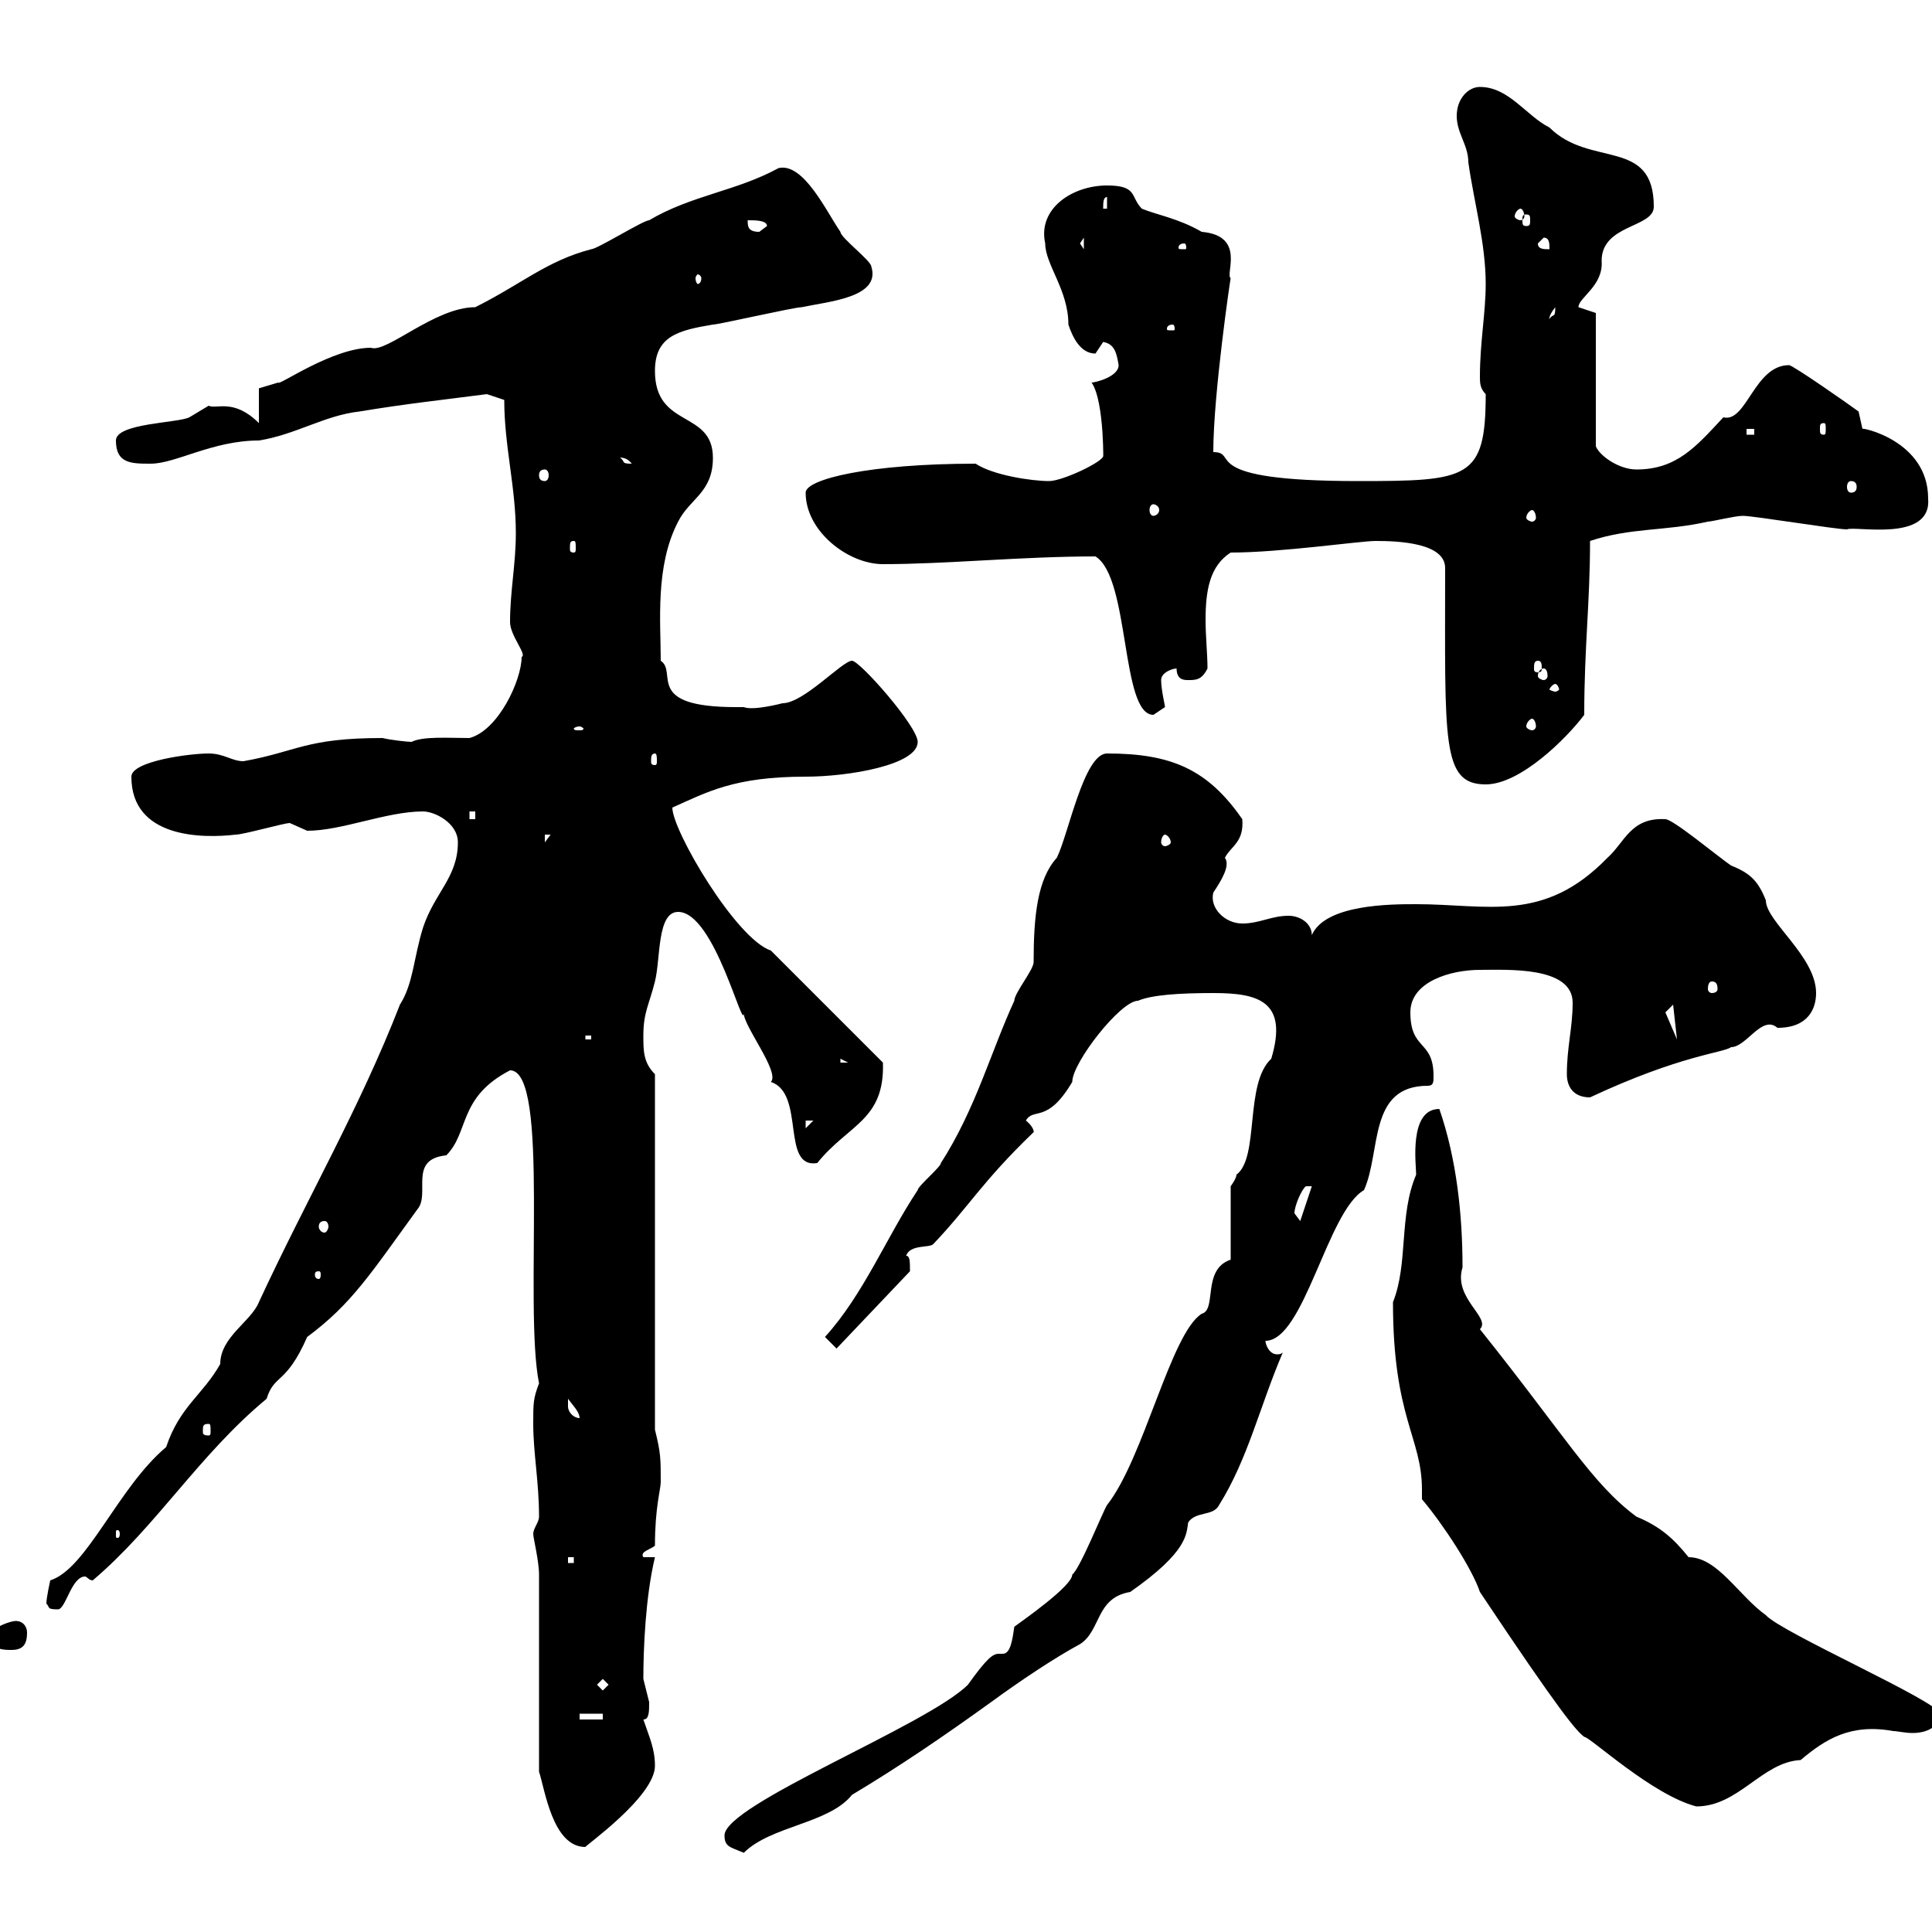 <svg xmlns="http://www.w3.org/2000/svg" xmlns:xlink="http://www.w3.org/1999/xlink" width="300" height="300"><path d="M112.50 285C112.50 286.80 113.40 286.80 115.50 287.70C119.70 283.50 128.70 283.20 132.30 278.70C139.80 274.20 146.40 269.70 153.90 264.30C158.40 261 163.80 257.40 167.70 255.30C171 253.20 170.10 248.10 175.50 247.20C184.50 240.90 184.20 238.20 184.50 236.40C185.70 234.60 188.40 235.50 189.30 233.70C193.80 226.50 195.60 218.40 199.20 210C198.90 210.30 198.60 210.30 198.30 210.30C197.10 210.30 196.50 208.80 196.50 208.20C202.50 208.20 206.10 188.10 211.80 184.80C214.50 178.80 212.40 168.60 221.70 168.60C222.60 168.60 222.60 168 222.60 167.10C222.60 161.40 219 163.20 219 157.20C219 152.40 225.30 150.60 229.80 150.60C234 150.60 244.20 150 244.20 155.70C244.20 159.60 243.30 162.60 243.30 166.80C243.30 168.60 244.20 170.40 246.90 170.40C261 163.80 267.60 163.50 268.80 162.60C271.20 162.60 273.60 157.50 276 159.60C280.80 159.60 282 156.60 282 154.20C282 148.50 274.20 143.10 274.20 139.80C273 136.80 271.80 135.60 268.80 134.40C267 133.20 259.80 127.20 258.60 127.20C253.20 126.90 252.30 130.80 249.60 133.20C239.70 143.40 231 140.40 219.90 140.40C216 140.40 205.80 140.40 203.70 145.20C203.70 143.40 201.90 142.20 200.10 142.20C197.40 142.20 195.60 143.40 192.90 143.40C190.20 143.40 187.80 141 188.40 138.60C189.60 136.80 191.10 134.40 190.20 133.20C191.10 131.40 193.20 130.80 192.90 127.20C187.50 119.40 181.80 117 171.90 117C168.30 117 165.90 129.60 164.10 133.20C161.10 136.50 160.50 142.20 160.50 149.40C160.50 150.60 157.50 154.20 157.50 155.40C153.90 163.20 151.50 172.20 146.10 180.60C146.10 181.20 142.50 184.20 142.50 184.80C137.70 192 134.10 201 128.10 207.60L129.90 209.40L141.30 197.40C141.30 195.90 141.30 195 140.70 195C141.30 193.20 144.30 193.80 144.90 193.20C150.60 187.20 152.40 183.60 160.50 175.80C160.50 176.10 160.80 175.20 159.30 174C160.50 171.90 162.60 174.60 166.50 168C166.50 165 174 155.40 176.70 155.40C178.80 154.50 183 154.20 188.40 154.20C195.30 154.20 200.10 155.40 197.40 164.40C193.20 168.30 195.60 179.70 192 182.40C192 183 191.10 184.20 191.10 184.20L191.10 195.60C186.60 197.10 189 203.40 186.60 204C181.80 207 177.60 226.50 171.90 233.70C171.30 234.60 167.70 243.60 166.50 244.50C166.50 246.30 158.70 251.70 157.50 252.60C157.20 254.70 156.90 256.80 155.70 256.80C155.70 256.80 155.40 256.80 155.10 256.80C154.20 256.80 153.30 257.40 150.30 261.60C144 267.90 112.50 280.20 112.50 285ZM83.70 244.50L83.70 275.10C84.60 277.80 85.80 286.80 90.90 286.80C90.60 286.80 101.70 279 101.70 274.20C101.70 271.50 100.80 269.70 99.90 267C100.80 267 100.80 265.80 100.80 264.30C100.80 264.30 99.90 260.70 99.90 260.70C99.90 256.20 100.20 248.10 101.70 241.80L99.90 241.80C99.30 240.90 101.10 240.60 101.70 240C101.70 234 102.60 231.30 102.60 230.10C102.60 226.50 102.60 225.60 101.70 222L101.70 166.80C99.90 165 99.90 163.20 99.90 160.80C99.90 157.20 100.80 156 101.70 152.40C102.60 148.80 102 141.60 105.30 141.60C111 141.60 115.50 160.80 115.50 157.20C115.20 159 121.20 166.50 119.70 168C125.10 169.80 121.20 181.50 126.90 180.60C131.70 174.60 137.40 174 137.10 165L119.70 147.60C114.30 145.80 104.40 129 104.40 125.40C109.80 123 114 120.60 125.10 120.60C131.70 120.60 142.50 118.80 142.50 115.20C142.50 112.80 133.50 102.60 132.30 102.60C130.80 102.60 124.80 109.20 121.50 109.20C121.50 109.20 117 110.40 115.50 109.80C115.50 109.80 114.30 109.80 114.30 109.80C99.90 109.80 105.30 104.40 102.60 102.60C102.60 96.60 101.70 87.90 105.30 81C107.10 77.40 110.70 76.50 110.70 71.10C110.70 63.60 101.70 66.60 101.70 57.60C101.70 52.20 105.30 51.30 110.70 50.40C111.60 50.40 123.30 47.70 124.50 47.70C128.70 46.80 136.80 46.20 135.30 41.40C135.30 40.50 130.50 36.90 130.50 36C128.40 33 124.80 25.20 120.90 26.10C114.30 29.70 107.40 30.30 100.80 34.20C99.90 34.20 92.70 38.70 91.80 38.70C84.90 40.50 81 44.10 73.80 47.70C67.50 47.70 60 54.90 57.60 54C51.60 54 43.20 60 43.20 59.40C43.20 59.40 40.20 60.30 40.20 60.30L40.20 65.70C36.30 61.80 33.60 63.60 32.40 63C32.40 63 29.40 64.80 29.40 64.80C27.60 65.70 18 65.70 18 68.40C18 72 20.40 72 23.40 72C27.30 72 33 68.40 40.20 68.40C45.90 67.50 50.40 64.50 55.80 63.90C63 62.70 68.70 62.10 75.60 61.20C75.60 61.20 78.30 62.10 78.30 62.10C78.30 69.30 80.10 75.60 80.10 82.80C80.10 87.60 79.20 91.80 79.20 96.60C79.20 98.70 81.90 101.70 81 102C81 105.60 77.40 113.40 72.90 114.60C69.60 114.60 65.70 114.30 63.90 115.20C63.30 115.20 60.60 114.90 59.40 114.60C47.40 114.60 46.20 116.70 37.80 118.20C36 118.20 34.80 117 32.40 117C29.40 117 20.40 118.20 20.40 120.60C20.40 130.20 31.50 130.20 36.60 129.60C37.80 129.60 44.10 127.80 45 127.80C45 127.80 47.70 129 47.70 129C53.10 129 60 126 65.70 126C67.50 126 71.10 127.80 71.10 130.80C71.10 136.20 67.50 138.60 65.70 144C64.20 148.80 64.20 152.70 62.10 156C55.80 172.20 47.70 186 40.20 202.20C39 205.20 34.20 207.60 34.20 211.80C31.50 216.60 27.90 218.40 25.80 224.70C18.30 231 13.50 243.60 7.80 245.40C7.80 245.40 7.20 248.10 7.20 249C7.80 249.60 7.20 249.90 9 249.90C10.20 249.90 11.10 244.80 13.20 244.80C13.50 244.80 13.80 245.40 14.40 245.40C24.30 237 30.90 225.90 41.40 217.20C42.60 213.30 44.40 215.10 47.70 207.60C54.60 202.50 57.60 197.70 64.80 187.80C66.90 185.40 63.30 180 69.30 179.40C72.90 175.80 71.10 170.40 79.20 166.20C85.50 166.20 81.30 202.80 83.70 214.80C82.80 217.20 82.80 217.80 82.80 221.10C82.80 225.60 83.70 230.10 83.70 235.50C83.70 236.40 82.80 237.30 82.80 238.20C82.80 238.80 83.70 242.40 83.70 244.50ZM220.80 232.80C224.10 236.70 228.60 243.60 229.80 247.20C242.40 266.10 244.80 268.80 246 269.70C246.90 269.70 256.50 278.70 263.40 280.50C270 280.50 273.60 273.60 279.60 273.30C283.50 270 287.40 267.60 294 268.80C294.60 268.80 295.80 269.10 297 269.10C299.10 269.10 301.20 268.20 301.20 266.10C301.20 264.30 276.60 253.50 274.20 250.80C270 247.80 266.70 241.80 262.20 241.80C259.80 238.80 257.70 237 254.10 235.50C247.20 230.40 243 222.90 229.80 206.40C231.60 204.60 225.60 201.60 227.10 196.80C227.10 188.70 226.20 180 223.50 172.20C218.70 172.20 219.90 180.90 219.90 182.40C217.20 188.70 218.70 196.20 216.30 202.20C216.30 220.20 220.80 223.20 220.80 231.30C220.80 231.60 220.80 232.20 220.80 232.80ZM90 266.10L93.60 266.10L93.60 267L90 267ZM92.70 261.60L93.60 260.70L94.50 261.60L93.60 262.50ZM-1.20 254.40C-1.20 256.20 0.60 256.20 1.80 256.20C3.60 256.20 4.20 255.30 4.20 253.50C4.20 252.60 3.60 251.70 2.40 251.70C1.80 251.70-1.20 252.60-1.20 253.80C-1.20 253.80-1.20 254.40-1.20 254.40ZM88.20 241.80L89.10 241.80L89.10 242.70L88.20 242.70ZM18.60 238.20C18.60 238.80 18.30 238.80 18.30 238.80C18 238.80 18 238.80 18 238.20C18 237.60 18 237.60 18.30 237.60C18.30 237.60 18.60 237.60 18.60 238.20ZM32.40 221.10C32.70 221.10 32.70 221.40 32.70 222.30C32.70 222.60 32.70 222.90 32.40 222.90C31.50 222.90 31.50 222.60 31.50 222.30C31.50 221.40 31.50 221.10 32.40 221.10ZM88.20 218.40C88.20 218.40 88.20 217.20 88.20 217.20C89.10 218.40 90 219.30 90 220.20C89.10 220.20 88.20 219.30 88.20 218.40ZM49.50 197.40C49.80 197.40 49.80 197.70 49.80 198C49.80 198 49.80 198.60 49.50 198.60C48.90 198.60 48.90 198 48.90 198C48.90 197.70 48.90 197.40 49.50 197.40ZM50.40 189.60C50.70 189.60 51 189.90 51 190.50C51 190.80 50.70 191.40 50.40 191.40C49.80 191.40 49.50 190.80 49.50 190.50C49.50 189.90 49.80 189.60 50.40 189.60ZM201 188.40C201 187.20 202.20 184.50 202.80 184.20L203.70 184.20L201.90 189.60C201.90 189.60 201 188.40 201 188.40ZM125.10 174L126.30 174L125.10 175.20ZM130.50 164.40L131.70 165L130.50 165ZM90.90 160.80L91.80 160.80L91.80 161.40L90.90 161.40ZM259.80 156L260.40 161.40L258.60 157.20ZM265.80 152.40C266.40 152.40 266.70 152.70 266.70 153.60C266.70 153.90 266.40 154.20 265.80 154.20C265.50 154.20 265.20 153.90 265.20 153.60C265.20 152.70 265.50 152.40 265.80 152.40ZM84.60 129.60L85.50 129.60L84.60 130.80ZM180.90 129.60C181.20 129.60 181.80 130.20 181.80 130.80C181.80 131.10 181.20 131.40 180.90 131.40C180.60 131.40 180.30 131.10 180.30 130.80C180.30 130.20 180.60 129.60 180.90 129.60ZM72.90 126L73.80 126L73.80 127.20L72.90 127.20ZM224.40 88.20C224.40 115.20 223.80 121.80 230.70 121.80C236.10 121.80 243.30 114.60 246 111C246 100.50 246.90 93.60 246.90 84C253.20 81.90 258.60 82.50 265.20 81C265.80 81 269.40 80.10 270.60 80.10C272.40 80.10 285 82.20 286.80 82.20C288 81.60 300 84.30 299.40 77.40C299.40 68.40 288.90 66.30 289.20 66.60C289.20 66.60 288.60 63.90 288.60 63.90C287.40 63 278.40 56.70 277.80 56.70C272.40 56.70 271.20 65.70 267.60 64.80C263.40 69.30 260.40 72.90 254.10 72.90C251.40 72.90 248.40 70.80 247.80 69.30L247.80 48.60C247.80 48.60 245.10 47.70 245.10 47.70C245.10 46.20 249 44.40 248.70 40.50C248.70 34.80 256.80 35.40 256.80 32.10C256.80 21.30 246.90 26.10 240.60 19.80C237 18 234.30 13.50 229.80 13.50C228 13.50 226.20 15.30 226.20 18C226.20 20.70 228 22.50 228 25.20C228.90 31.50 230.70 37.80 230.70 44.10C230.70 48.60 229.80 53.10 229.80 58.50C229.80 59.40 229.80 60.30 230.70 61.20C230.70 74.40 228 74.70 210.90 74.70C185.40 74.70 192.60 70.20 188.40 70.20C188.40 61.20 191.10 42.90 191.10 43.20C190.20 42.60 193.50 36.60 186.60 36C183 33.90 179.40 33.30 177.30 32.40C175.50 30.60 176.70 28.80 171.90 28.80C166.50 28.80 161.10 32.40 162.30 37.80C162.30 41.10 165.90 45 165.90 50.40C166.50 52.20 167.70 54.90 170.10 54.90C170.10 54.90 171.30 53.10 171.30 53.10C173.10 53.40 173.40 54.90 173.70 56.70C173.70 58.50 170.10 59.40 169.50 59.40C171.60 62.40 171.30 73.20 171.30 70.80C171.30 71.70 165 74.70 162.90 74.70C160.20 74.70 154.20 73.80 151.50 72C135 72 125.10 74.40 125.10 76.50C125.10 82.50 131.70 87.60 137.10 87.60C147 87.60 158.70 86.40 170.10 86.40C175.50 89.70 174 111 179.10 111C179.10 111 180.90 109.80 180.90 109.80C180.90 109.50 180.30 107.10 180.30 105.60C180.30 104.40 182.10 103.80 182.70 103.80C182.70 105.60 183.90 105.60 184.50 105.60C185.70 105.60 186.60 105.60 187.50 103.80C187.50 101.70 187.20 98.70 187.20 96.30C187.20 91.80 187.80 87.90 191.10 85.80C198.90 85.80 211.20 84 213.60 84C217.20 84 224.40 84.30 224.40 88.20ZM101.70 117C102 117 102 117.60 102 118.20C102 118.50 102 118.80 101.70 118.80C101.10 118.80 101.10 118.50 101.10 118.20C101.10 117.60 101.10 117 101.70 117ZM90 112.80C90.30 112.80 90.60 113.10 90.60 113.10C90.60 113.40 90.30 113.40 90 113.40C89.40 113.40 89.10 113.40 89.10 113.10C89.10 113.10 89.40 112.80 90 112.80ZM237.90 111.60C238.20 111.60 238.50 112.20 238.50 112.80C238.50 113.10 238.20 113.40 237.90 113.40C237.60 113.40 237 113.10 237 112.80C237 112.20 237.60 111.60 237.90 111.60ZM241.50 106.20C241.80 106.20 242.10 106.80 242.10 107.10C242.10 107.10 241.80 107.40 241.50 107.40C241.20 107.40 240.60 107.10 240.60 107.10C240.60 106.80 241.20 106.20 241.50 106.20ZM239.70 103.80C240 103.80 240.30 104.10 240.30 105C240.30 105.30 240 105.60 239.70 105.60C239.40 105.60 238.80 105.30 238.80 105C238.80 104.10 239.40 103.80 239.70 103.80ZM238.80 102.60C239.40 102.60 239.40 103.20 239.40 103.80C239.40 104.10 239.40 104.40 238.80 104.40C238.20 104.40 238.20 104.10 238.20 103.80C238.20 103.20 238.20 102.60 238.80 102.60ZM89.10 84C89.40 84 89.40 84.30 89.40 85.20C89.40 85.50 89.40 85.80 89.10 85.80C88.50 85.80 88.50 85.50 88.50 85.20C88.50 84.30 88.50 84 89.10 84ZM237.90 79.20C238.20 79.20 238.50 79.80 238.50 80.40C238.50 80.70 238.20 81 237.90 81C237.60 81 237 80.70 237 80.40C237 79.80 237.60 79.20 237.90 79.20ZM179.10 78.30C179.40 78.30 180 78.60 180 79.20C180 79.80 179.40 80.10 179.10 80.10C178.80 80.10 178.50 79.80 178.50 79.20C178.50 78.60 178.80 78.30 179.10 78.30ZM287.40 74.70C288 74.70 288.30 75 288.30 75.60C288.30 76.20 288 76.50 287.40 76.50C287.10 76.50 286.80 76.20 286.80 75.60C286.80 75 287.10 74.70 287.40 74.70ZM84.60 72.90C84.90 72.90 85.20 73.20 85.20 73.80C85.20 74.40 84.90 74.70 84.60 74.70C84 74.70 83.70 74.40 83.70 73.80C83.70 73.20 84 72.90 84.60 72.90ZM96.30 71.10C96 71.10 97.20 70.80 98.10 72C96.30 72 97.20 71.70 96.30 71.10ZM271.20 66.60L272.40 66.60L272.40 67.50L271.20 67.50ZM283.20 65.70C283.50 65.70 283.50 66 283.50 66.60C283.50 67.20 283.50 67.50 283.20 67.50C282.60 67.50 282.60 67.20 282.60 66.60C282.60 66 282.60 65.70 283.20 65.70ZM182.10 50.40C182.40 50.40 182.40 51 182.40 51C182.40 51.30 182.40 51.30 182.10 51.30C181.20 51.30 181.20 51.30 181.20 51C181.20 51 181.20 50.40 182.10 50.40ZM241.50 47.70C241.50 49.50 241.20 48.60 240.60 49.50C240.60 49.80 240.30 49.20 241.50 47.70ZM108.90 43.20C108.90 43.80 108.60 44.10 108.30 44.10C108.30 44.10 108 43.80 108 43.20C108 42.90 108.30 42.60 108.30 42.60C108.60 42.60 108.90 42.90 108.90 43.20ZM167.70 37.80L168.30 36.90L168.30 38.70ZM183.90 37.80C184.20 37.80 184.20 38.40 184.20 38.40C184.20 38.70 184.20 38.70 183.90 38.70C183 38.70 183 38.70 183 38.40C183 38.40 183 37.80 183.90 37.80ZM238.80 37.80L239.70 36.90C240.60 36.90 240.60 37.80 240.60 38.70C239.70 38.70 238.80 38.70 238.80 37.80ZM116.10 34.20C117.30 34.20 119.10 34.20 119.10 35.10C119.10 35.10 117.90 36 117.90 36C116.10 36 116.10 35.10 116.10 34.20ZM237 33.30C237.60 33.30 237.60 33.60 237.60 34.20C237.60 34.80 237.60 35.10 237 35.10C236.40 35.10 236.40 34.80 236.40 34.20C236.40 33.60 236.40 33.30 237 33.30ZM236.10 32.40C236.40 32.40 236.70 33 236.70 33.60C236.70 33.90 236.40 34.20 236.10 34.20C235.80 34.20 235.20 33.90 235.20 33.60C235.20 33 235.80 32.40 236.10 32.40ZM171.90 30.60L171.90 32.40L171.30 32.40C171.30 31.50 171.30 30.60 171.90 30.60Z"/></svg>